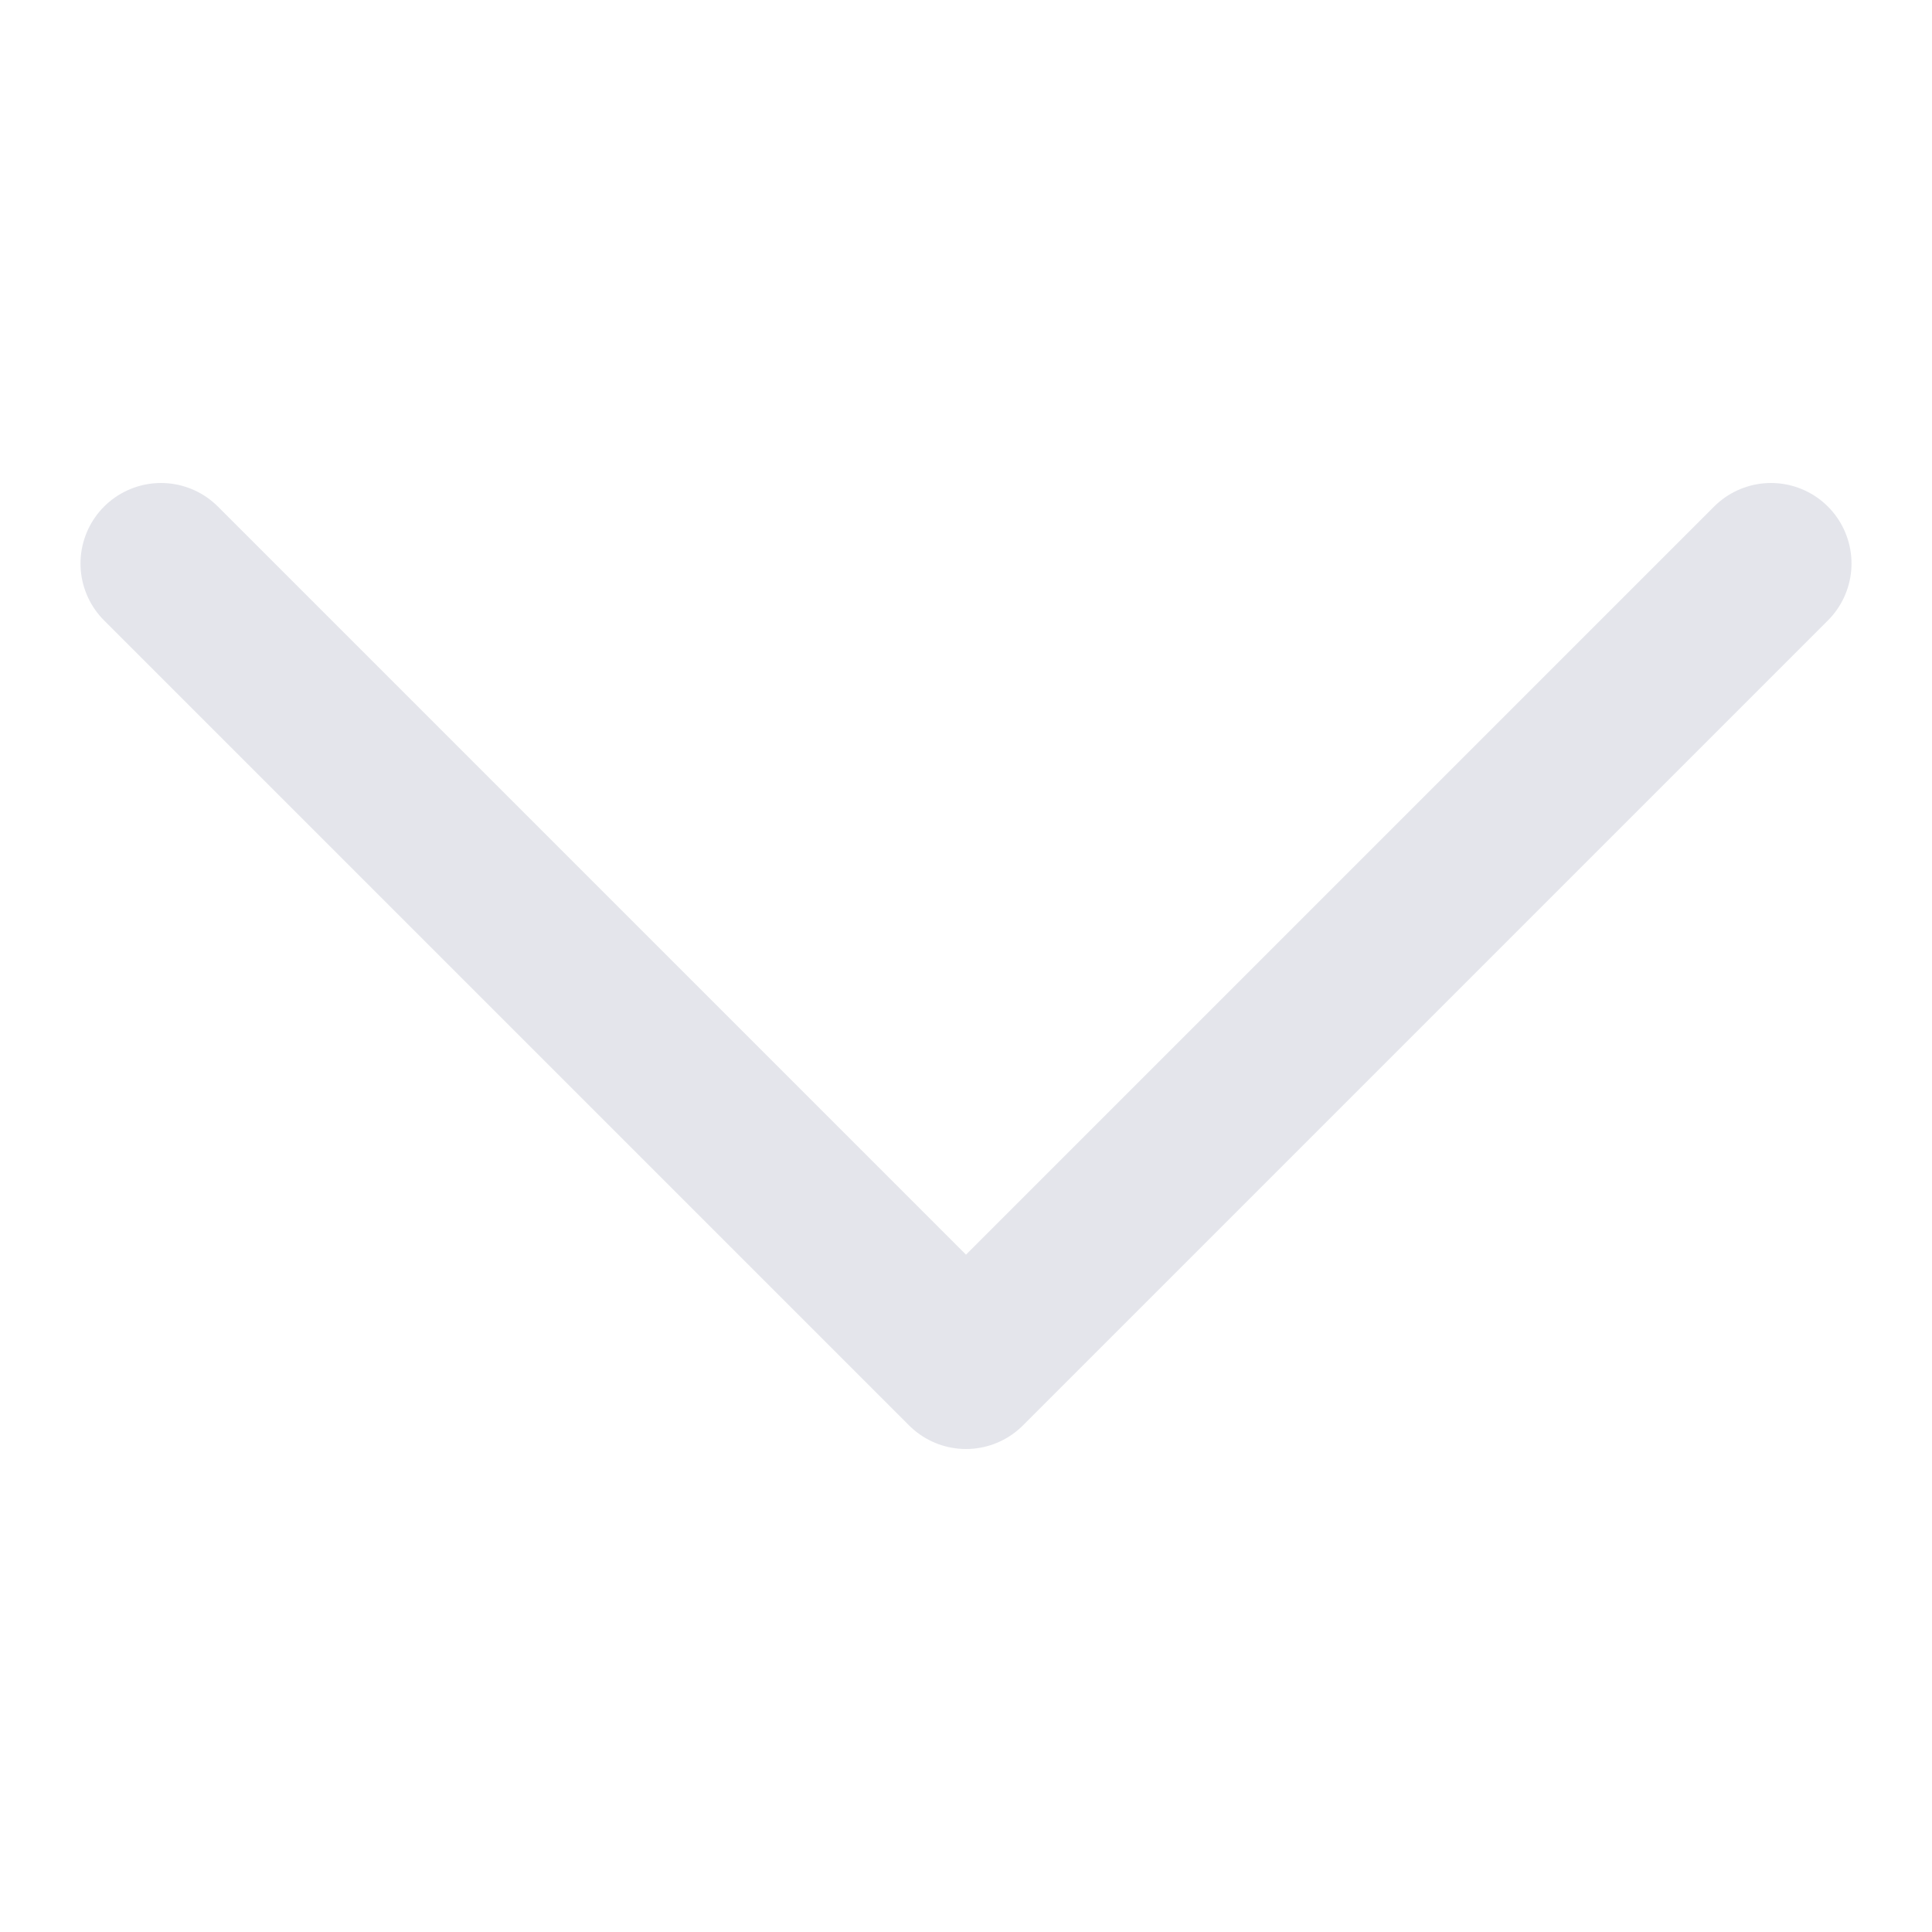 <svg width="48" height="48" viewBox="0 0 48 48" fill="none" xmlns="http://www.w3.org/2000/svg">
    <path d="m4 14 20 20 20-20" stroke="#E4E5EB" stroke-width="4" stroke-linecap="round" stroke-linejoin="round"/>
</svg>

